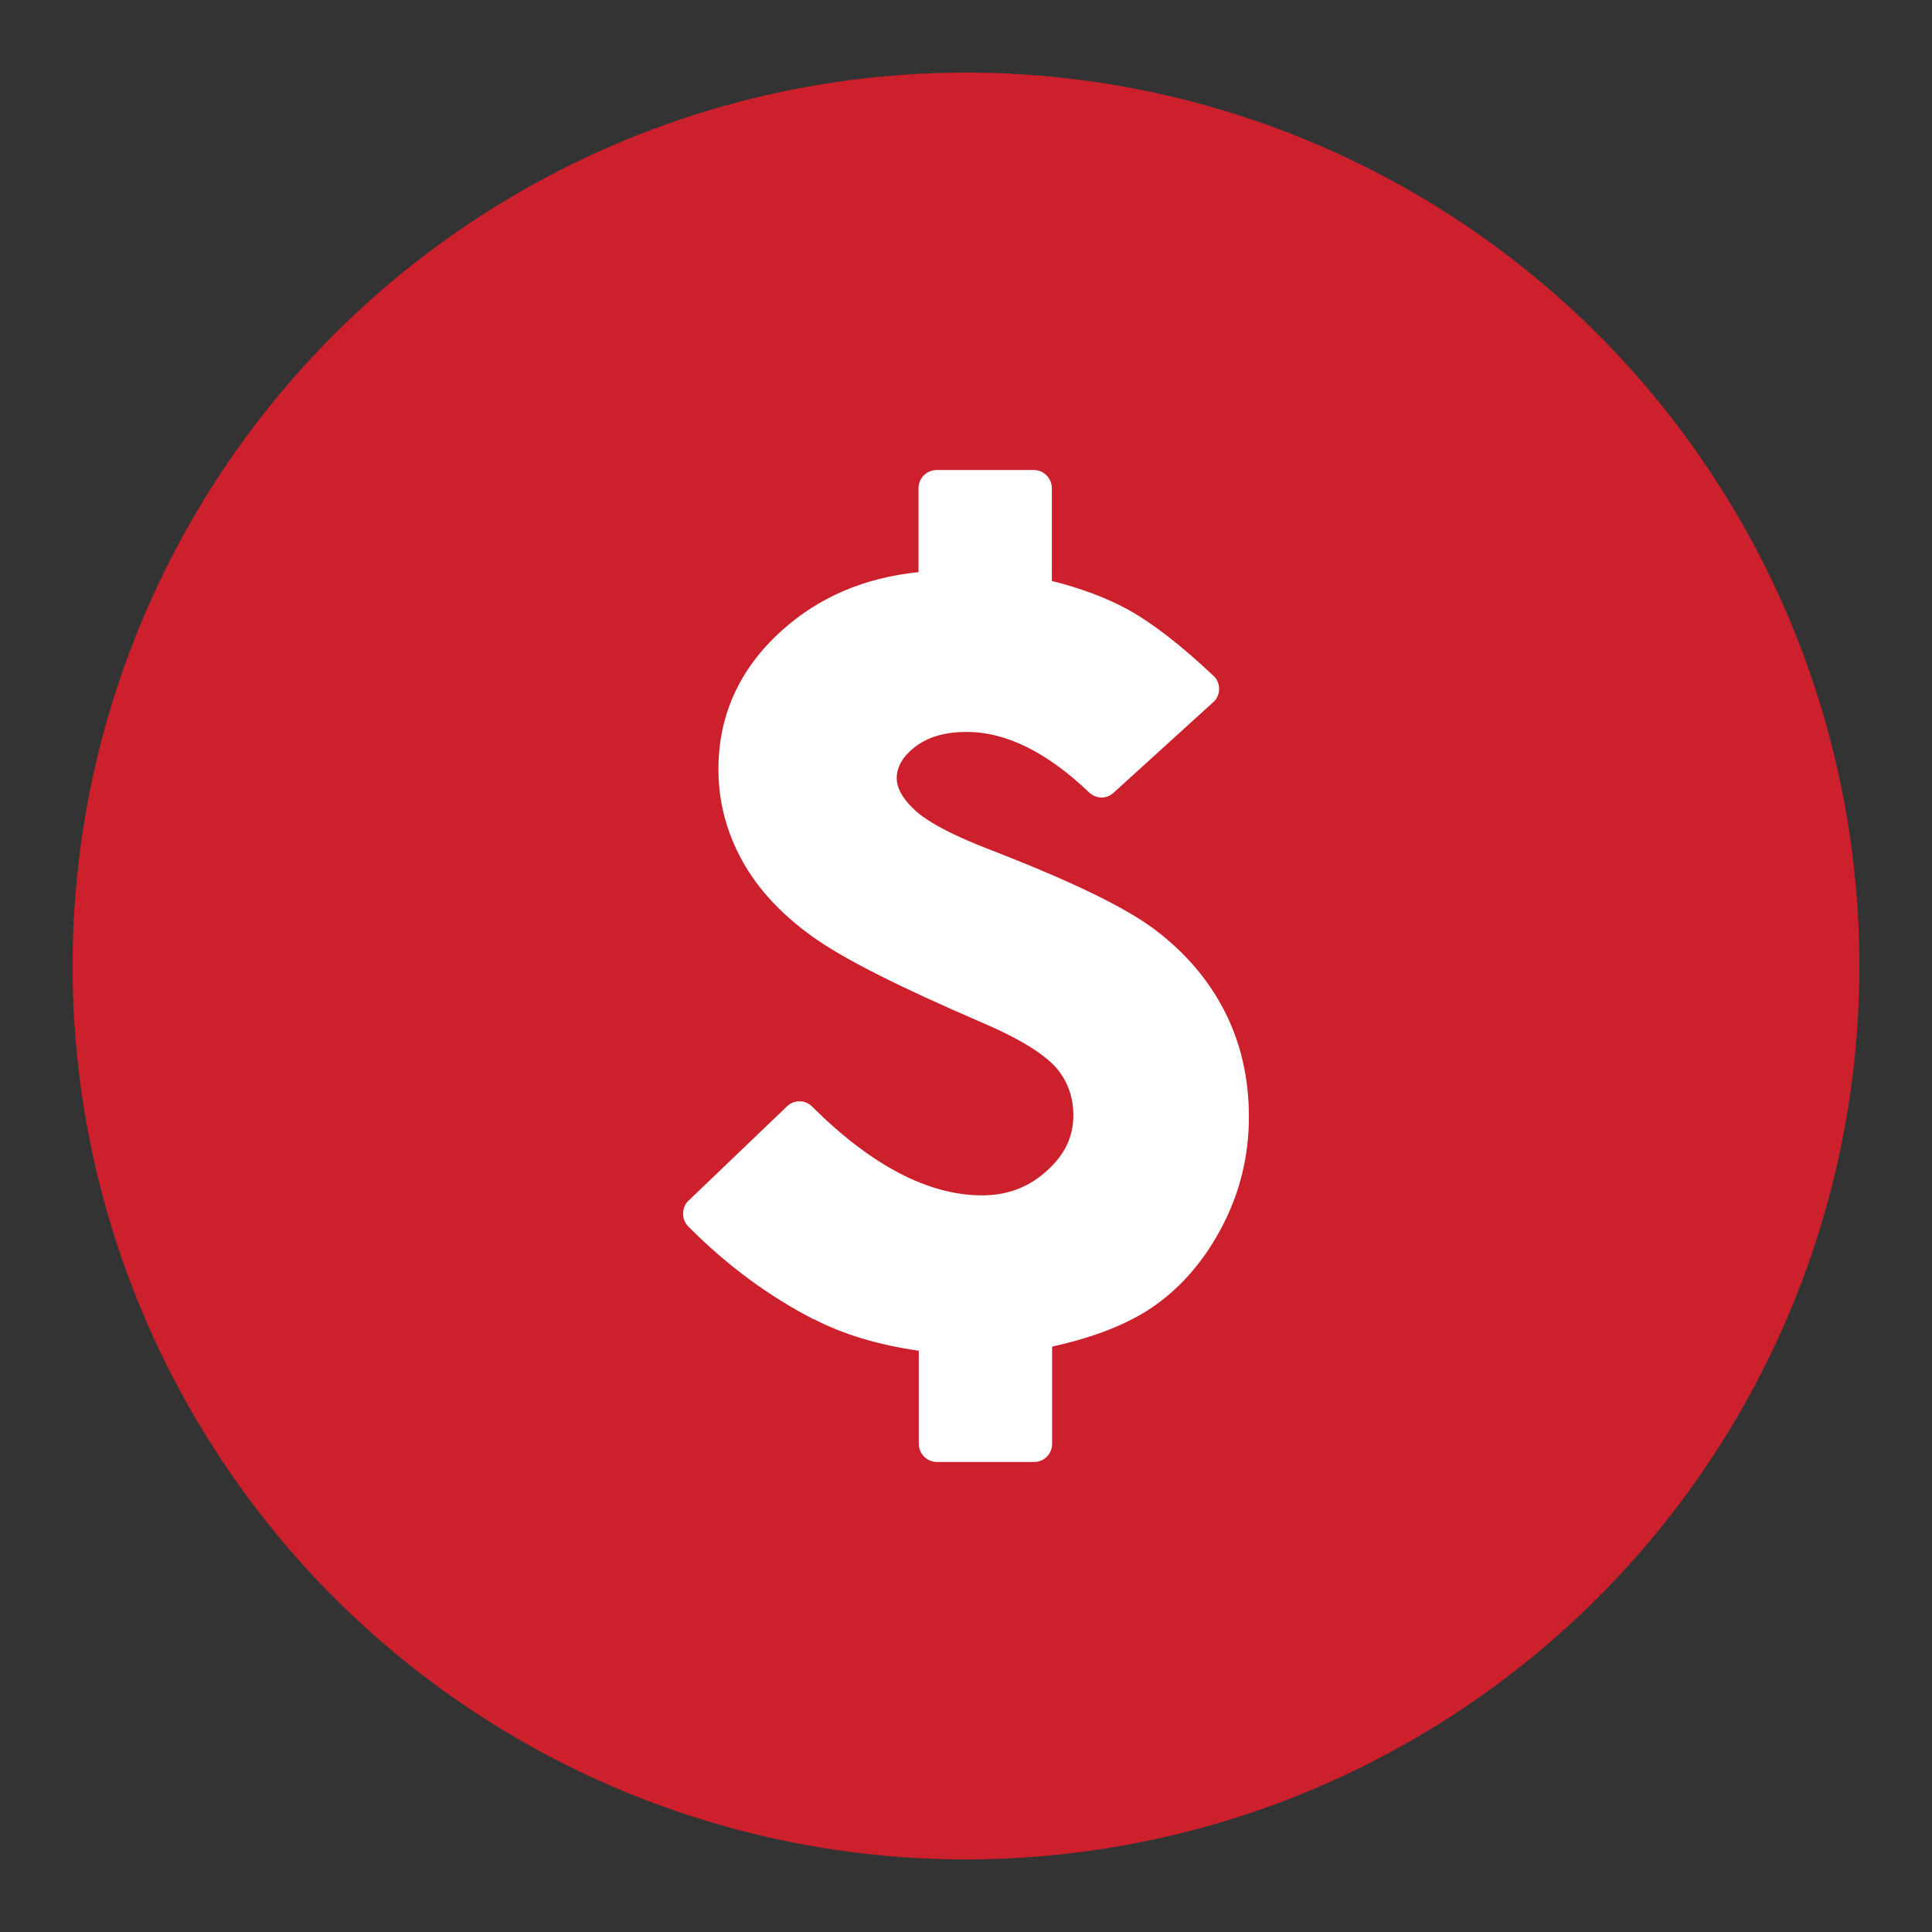 <?xml version="1.0" encoding="UTF-8"?><svg id="Layer_1" xmlns="http://www.w3.org/2000/svg" viewBox="0 0 70 70"><rect x="0" y="0" width="70" height="70" fill="#333333" stroke="none"/><defs><style>.cls-1{fill:#fff;}.cls-2{fill:#cc202c;}</style></defs><circle class="cls-2" cx="35" cy="35" r="32.37"/><path class="cls-1" d="m29.48,47.79c1.07.56,2.35.94,3.81,1.15v3.37c0,.36.29.66.66.66h3.52c.36,0,.65-.29.65-.66v-3.52c1.58-.35,2.8-.84,3.71-1.48,1.01-.71,1.83-1.68,2.46-2.89.63-1.21.96-2.53.96-3.95s-.3-2.71-.9-3.87c-.59-1.14-1.45-2.13-2.55-2.95-1.08-.8-2.99-1.72-5.84-2.83-1.82-.69-2.56-1.21-2.88-1.53-.39-.38-.59-.75-.59-1.09,0-.41.21-.78.64-1.12.48-.38,1.1-.56,1.9-.56,1.43,0,2.91.74,4.43,2.19.25.24.64.25.89.01l3.61-3.28c.14-.12.21-.3.21-.48,0-.18-.07-.36-.21-.48-1.21-1.14-2.23-1.92-3.12-2.41-.76-.41-1.68-.76-2.73-1.02v-3.36c0-.36-.29-.66-.65-.66h-3.52c-.36,0-.66.29-.66.66v3.04c-1.97.2-3.64.92-4.98,2.14-1.51,1.37-2.27,3.05-2.27,5,0,1.17.29,2.28.86,3.31.56,1.02,1.41,1.94,2.54,2.75,1.09.79,3.11,1.81,6.15,3.12,1.36.58,2.27,1.15,2.71,1.66.4.49.6,1.04.6,1.7,0,.77-.31,1.43-.96,2.01-.66.6-1.43.89-2.35.89-1.94,0-4.01-1.08-6.16-3.22-.25-.25-.66-.25-.91,0l-3.56,3.41c-.13.12-.2.29-.2.47,0,.18.07.35.19.47,1.39,1.4,2.92,2.53,4.54,3.36Z"/></svg>